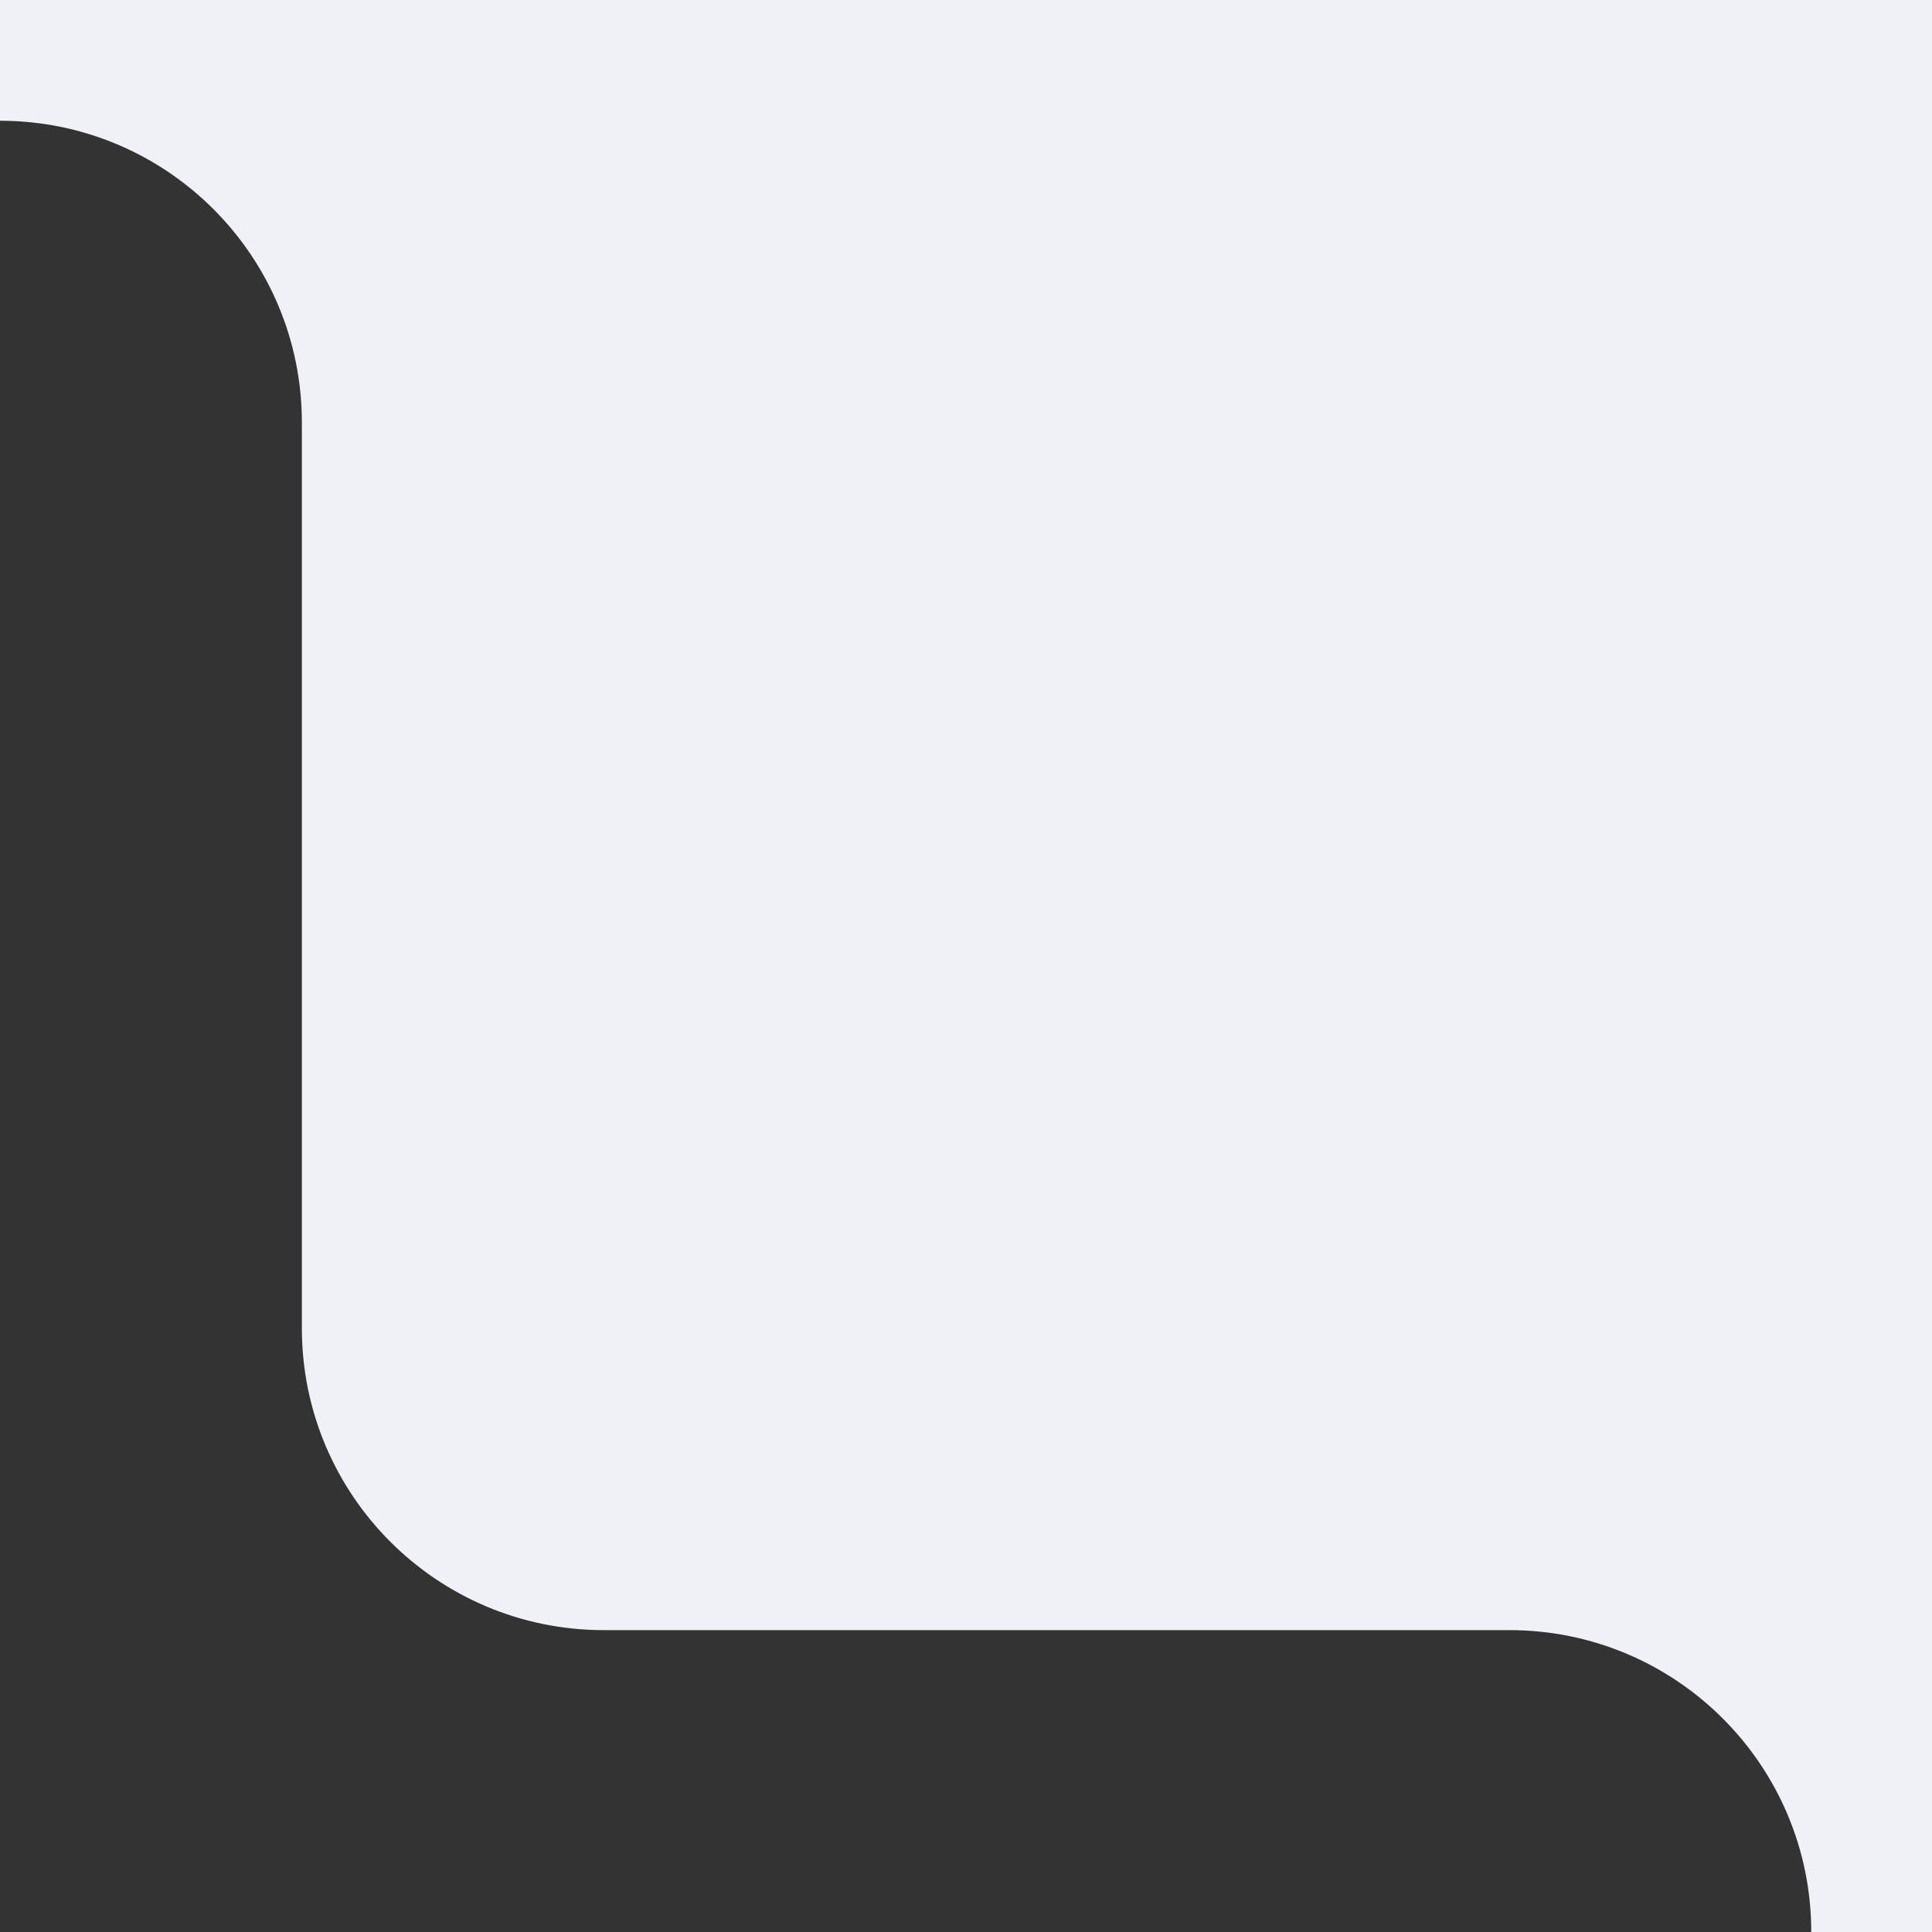 <?xml version="1.0" encoding="UTF-8"?> <svg xmlns="http://www.w3.org/2000/svg" width="64" height="64" viewBox="0 0 64 64" fill="none"><rect x="0" y="0" width="64" height="64" fill="#333333" stroke="none"/><g clip-path="url(#clip0_581_185970)"><path fill-rule="evenodd" clip-rule="evenodd" d="M81 -14H0V4H-552C-557.523 4 -562 8.477 -562 14V298C-562 303.523 -557.523 308 -552 308H50C55.523 308 60 303.523 60 298V64H81V-14ZM60 64H0V4C5.523 4 10 8.477 10 14V44C10 49.523 14.477 54 20 54H50C55.523 54 60 58.477 60 64Z" fill="#F0F1F6"></path></g><defs><clipPath id="clip0_581_185970"><rect width="64" height="64" fill="white"></rect></clipPath></defs></svg> 